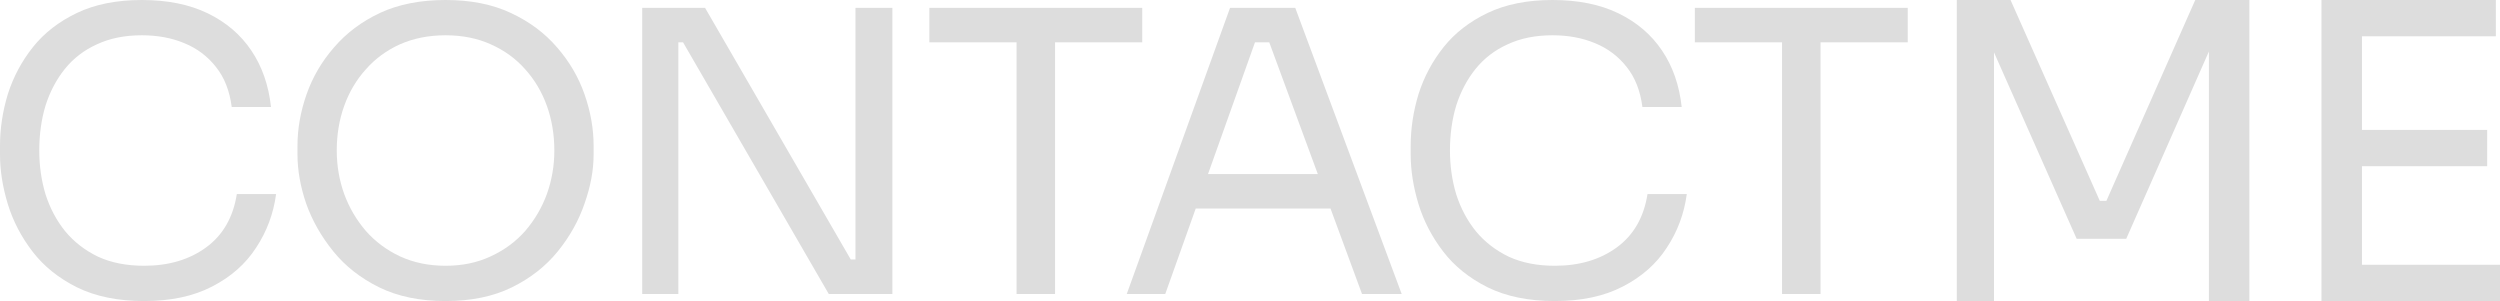 <svg width="1528" height="184" viewBox="0 0 1528 184" fill="none" xmlns="http://www.w3.org/2000/svg">
<path d="M88.099 184C72.095 184 58.412 181.205 47.05 175.615C35.847 170.024 26.806 162.757 19.924 153.812C13.043 144.868 8.002 135.205 4.801 124.823C1.6 114.281 0 104.139 0 94.396V89.125C0 78.583 1.6 68.042 4.801 57.5C8.162 46.958 13.283 37.375 20.164 28.75C27.046 20.125 36.008 13.177 47.05 7.906C58.092 2.635 71.295 0 86.658 0C102.342 0 115.784 2.715 126.987 8.146C138.189 13.576 147.071 21.163 153.632 30.906C160.194 40.649 164.195 52.149 165.635 65.406H141.63C140.349 55.504 137.149 47.358 132.028 40.969C126.907 34.42 120.425 29.549 112.584 26.354C104.902 23.16 96.26 21.562 86.658 21.562C76.256 21.562 67.134 23.399 59.292 27.073C51.451 30.587 44.889 35.618 39.608 42.167C34.487 48.556 30.566 55.983 27.846 64.448C25.285 72.913 24.005 82.097 24.005 92C24.005 101.424 25.285 110.368 27.846 118.833C30.566 127.299 34.567 134.806 39.848 141.354C45.289 147.903 52.011 153.094 60.013 156.927C68.014 160.601 77.376 162.437 88.099 162.437C103.142 162.437 115.784 158.684 126.026 151.177C136.269 143.67 142.51 132.809 144.75 118.594H168.755C167.155 130.573 163.074 141.514 156.513 151.417C150.112 161.319 141.15 169.226 129.627 175.135C118.265 181.045 104.422 184 88.099 184Z" fill="#DDDDDD"/>
<path d="M272.318 184C256.635 184 243.112 181.205 231.75 175.615C220.388 170.024 211.026 162.677 203.664 153.573C196.303 144.469 190.781 134.726 187.101 124.344C183.58 113.962 181.819 103.979 181.819 94.396V89.125C181.819 78.743 183.66 68.281 187.341 57.74C191.021 47.198 196.623 37.615 204.144 28.99C211.666 20.205 221.028 13.177 232.23 7.906C243.592 2.635 256.955 0 272.318 0C287.682 0 300.965 2.635 312.167 7.906C323.529 13.177 332.971 20.205 340.493 28.99C348.014 37.615 353.616 47.198 357.296 57.74C360.977 68.281 362.818 78.743 362.818 89.125V94.396C362.818 103.979 360.977 113.962 357.296 124.344C353.776 134.726 348.334 144.469 340.973 153.573C333.611 162.677 324.249 170.024 312.887 175.615C301.525 181.205 288.002 184 272.318 184ZM272.318 162.437C282.561 162.437 291.763 160.521 299.924 156.687C308.246 152.854 315.288 147.663 321.049 141.115C326.81 134.406 331.211 126.899 334.252 118.594C337.292 110.128 338.812 101.264 338.812 92C338.812 82.257 337.292 73.153 334.252 64.688C331.211 56.222 326.81 48.795 321.049 42.406C315.288 35.858 308.246 30.747 299.924 27.073C291.763 23.399 282.561 21.562 272.318 21.562C262.076 21.562 252.794 23.399 244.473 27.073C236.311 30.747 229.349 35.858 223.588 42.406C217.827 48.795 213.426 56.222 210.385 64.688C207.345 73.153 205.825 82.257 205.825 92C205.825 101.264 207.345 110.128 210.385 118.594C213.426 126.899 217.827 134.406 223.588 141.115C229.349 147.663 236.311 152.854 244.473 156.687C252.794 160.521 262.076 162.437 272.318 162.437Z" fill="#DDDDDD"/>
<path d="M392.52 179.687V4.792H430.928L519.987 158.604H527.668L522.867 162.917V4.792H545.432V179.687H506.544L417.485 25.875H409.804L414.605 21.562V179.687H392.52Z" fill="#DDDDDD"/>
<path d="M621.32 179.687V21.083H644.845V179.687H621.32ZM568.029 25.875V4.792H698.136V25.875H568.029Z" fill="#DDDDDD"/>
<path d="M688.675 179.687L751.808 4.792H791.656L856.71 179.687H832.465L773.653 20.125L785.175 25.875H756.849L769.092 20.125L712.2 179.687H688.675ZM726.363 127.458L734.284 106.375H809.9L817.822 127.458H726.363Z" fill="#DDDDDD"/>
<path d="M950.311 184C934.308 184 920.625 181.205 909.262 175.615C898.06 170.024 889.018 162.757 882.137 153.812C875.255 144.868 870.214 135.205 867.013 124.823C863.813 114.281 862.212 104.139 862.212 94.396V89.125C862.212 78.583 863.813 68.042 867.013 57.5C870.374 46.958 875.495 37.375 882.377 28.75C889.258 20.125 898.22 13.177 909.262 7.906C920.305 2.635 933.507 0 948.871 0C964.554 0 977.997 2.715 989.199 8.146C1000.4 13.576 1009.28 21.163 1015.84 30.906C1022.41 40.649 1026.41 52.149 1027.85 65.406H1003.84C1002.56 55.504 999.361 47.358 994.24 40.969C989.119 34.42 982.638 29.549 974.796 26.354C967.114 23.16 958.473 21.562 948.871 21.562C938.468 21.562 929.347 23.399 921.505 27.073C913.663 30.587 907.102 35.618 901.821 42.167C896.7 48.556 892.779 55.983 890.058 64.448C887.498 72.913 886.217 82.097 886.217 92C886.217 101.424 887.498 110.368 890.058 118.833C892.779 127.299 896.78 134.806 902.061 141.354C907.502 147.903 914.223 153.094 922.225 156.927C930.227 160.601 939.589 162.437 950.311 162.437C965.354 162.437 977.997 158.684 988.239 151.177C998.481 143.67 1004.72 132.809 1006.96 118.594H1030.97C1029.37 130.573 1025.29 141.514 1018.73 151.417C1012.32 161.319 1003.36 169.226 991.84 175.135C980.477 181.045 966.634 184 950.311 184Z" fill="#DDDDDD"/>
<path d="M1089.18 179.687V21.083H1112.71V179.687H1089.18ZM1035.89 25.875V4.792H1166V25.875H1035.89Z" fill="#DDDDDD"/>
<path d="M1196 184V0H1228.84L1283.39 122.751H1287.43L1341.74 0H1374.83V184H1350.08V26.97L1351.84 27.474L1299.56 145.94H1269.25L1216.71 27.474L1218.73 26.97V184H1196Z" fill="#DDDDDD"/>
<path d="M1418.88 184V0H1443.64V184H1418.88ZM1438.59 184V161.819H1528V184H1438.59ZM1438.59 101.578V79.397H1520.17V101.578H1438.59ZM1438.59 22.181V0H1525.47V22.181H1438.59Z" fill="#DDDDDD"/>
</svg>
